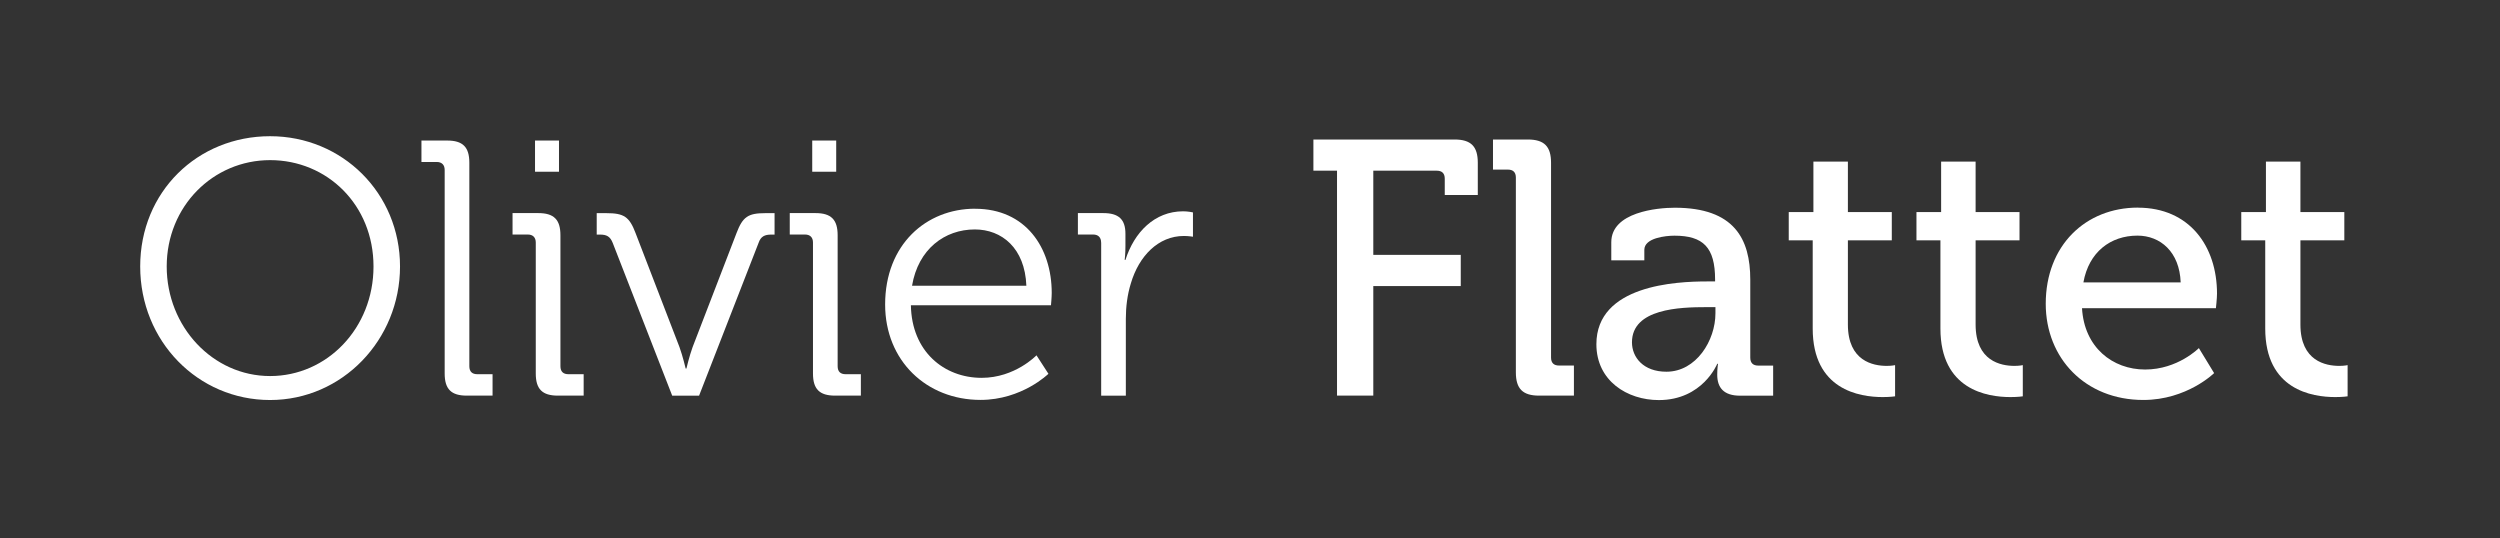 <svg xmlns="http://www.w3.org/2000/svg" id="Calque_1" data-name="Calque 1" viewBox="0 0 432.79 93.22"><rect x="0" y="0" width="432.79" height="93.22" fill="#333333" stroke="none"/><defs><style>      .cls-1 {        fill: #fff;        stroke-width: 0px;      }    </style></defs><path class="cls-1" d="m46.76,23.58c12.5,0,22.49,9.86,22.49,22.55s-9.99,23.12-22.49,23.12-22.49-10.18-22.49-23.12,9.93-22.55,22.49-22.55Zm0,41.52c9.86,0,17.9-8.29,17.9-18.97s-8.04-18.41-17.9-18.41-17.9,7.98-17.9,18.41,7.98,18.97,17.9,18.97Z"></path><path class="cls-1" d="m76.98,29.42c0-.88-.5-1.38-1.38-1.38h-2.64v-3.71h4.46c2.7,0,3.83,1.13,3.83,3.83v35.24c0,.94.5,1.38,1.38,1.38h2.64v3.71h-4.46c-2.7,0-3.83-1.13-3.83-3.83V29.42Z"></path><path class="cls-1" d="m92.75,41.98c0-.88-.5-1.38-1.38-1.38h-2.64v-3.71h4.46c2.7,0,3.83,1.13,3.83,3.83v22.68c0,.94.5,1.38,1.38,1.38h2.64v3.71h-4.46c-2.7,0-3.83-1.13-3.83-3.83v-22.68Zm-.13-17.65h4.15v5.4h-4.15v-5.4Z"></path><path class="cls-1" d="m106.07,42.05c-.44-1.13-1.07-1.44-2.2-1.44h-.57v-3.71h1.7c3.02,0,3.96.63,5.03,3.46l7.6,19.73c.57,1.57,1.07,3.71,1.07,3.71h.13s.5-2.14,1.07-3.71l7.6-19.73c1.07-2.83,2.01-3.46,4.96-3.46h1.63v3.71h-.57c-1.13,0-1.82.31-2.2,1.44l-10.3,26.45h-4.65l-10.3-26.45Z"></path><path class="cls-1" d="m140.74,41.98c0-.88-.5-1.38-1.38-1.38h-2.64v-3.71h4.46c2.7,0,3.83,1.13,3.83,3.83v22.68c0,.94.5,1.38,1.38,1.38h2.64v3.71h-4.46c-2.7,0-3.83-1.13-3.83-3.83v-22.68Zm-.13-17.65h4.15v5.4h-4.15v-5.4Z"></path><path class="cls-1" d="m168.82,36.14c8.73,0,13.25,6.72,13.25,14.57,0,.75-.13,2.14-.13,2.14h-24.25c.13,7.98,5.72,12.56,12.25,12.56,5.78,0,9.49-3.9,9.49-3.9l2.07,3.2s-4.59,4.52-11.75,4.52c-9.36,0-16.52-6.78-16.52-16.52,0-10.37,7.1-16.58,15.58-16.58Zm8.86,13.32c-.25-6.53-4.27-9.74-8.92-9.74-5.21,0-9.8,3.39-10.87,9.74h19.79Z"></path><path class="cls-1" d="m190.62,41.98c0-.88-.5-1.38-1.38-1.38h-2.64v-3.71h4.4c2.64,0,3.83,1.07,3.83,3.58v2.14c0,1.32-.13,2.39-.13,2.39h.13c1.51-4.77,5.03-8.42,9.99-8.42.88,0,1.7.19,1.7.19v4.21s-.75-.13-1.57-.13c-4.46,0-7.79,3.52-9.17,8.17-.63,2.01-.88,4.15-.88,6.16v13.32h-4.27v-26.51Z"></path><path class="cls-1" d="m231.45,29.55h-4.08v-5.4h24.44c2.83,0,4.02,1.19,4.02,4.02v5.59h-5.72v-2.83c0-.94-.5-1.38-1.38-1.38h-10.99v14.57h15.14v5.4h-15.14v18.97h-6.28V29.55Z"></path><path class="cls-1" d="m262.42,30.74c0-.94-.5-1.38-1.38-1.38h-2.58v-5.21h6.03c2.83,0,4.02,1.19,4.02,4.02v33.73c0,.94.5,1.38,1.38,1.38h2.58v5.21h-6.03c-2.83,0-4.02-1.19-4.02-4.02V30.74Z"></path><path class="cls-1" d="m295.53,48.71h1.38v-.31c0-5.59-2.07-7.6-7.04-7.6-1.51,0-5.21.38-5.21,2.45v1.82h-5.72v-3.14c0-5.21,7.92-5.97,10.99-5.97,10.3,0,13.07,5.4,13.07,12.44v13.51c0,.94.5,1.38,1.38,1.38h2.58v5.21h-5.72c-2.83,0-3.96-1.38-3.96-3.64,0-1.07.13-1.88.13-1.88h-.13s-2.51,6.28-10.11,6.28c-5.47,0-10.81-3.33-10.81-9.67,0-10.24,13.82-10.87,19.16-10.87Zm-7.04,15.64c5.15,0,8.48-5.4,8.48-10.11v-1.07h-1.57c-4.59,0-12.88.25-12.88,6.09,0,2.58,1.95,5.09,5.97,5.09Z"></path><path class="cls-1" d="m313.81,41.61h-4.15v-4.9h4.27v-8.73h5.97v8.73h7.6v4.9h-7.6v14.57c0,6.35,4.4,7.16,6.72,7.16.88,0,1.45-.13,1.45-.13v5.4s-.82.13-2.14.13c-4.02,0-12.12-1.26-12.12-11.87v-15.27Z"></path><path class="cls-1" d="m335.92,41.61h-4.15v-4.9h4.27v-8.73h5.97v8.73h7.6v4.9h-7.6v14.57c0,6.35,4.4,7.16,6.72,7.16.88,0,1.45-.13,1.45-.13v5.4s-.82.13-2.14.13c-4.02,0-12.12-1.26-12.12-11.87v-15.27Z"></path><path class="cls-1" d="m370.1,35.95c8.92,0,13.7,6.66,13.7,14.89,0,.82-.19,2.51-.19,2.51h-23.18c.38,6.78,5.28,10.62,10.93,10.62s9.3-3.71,9.3-3.71l2.64,4.33s-4.71,4.65-12.25,4.65c-10.05,0-16.9-7.22-16.9-16.65,0-10.11,6.91-16.65,15.96-16.65Zm7.41,12.94c-.19-5.28-3.52-8.1-7.48-8.1-4.65,0-8.42,2.83-9.36,8.1h16.84Z"></path><path class="cls-1" d="m392.15,41.61h-4.15v-4.9h4.27v-8.73h5.97v8.73h7.6v4.9h-7.6v14.57c0,6.35,4.4,7.16,6.72,7.16.88,0,1.45-.13,1.45-.13v5.4s-.82.13-2.14.13c-4.02,0-12.12-1.26-12.12-11.87v-15.27Z"></path></svg>